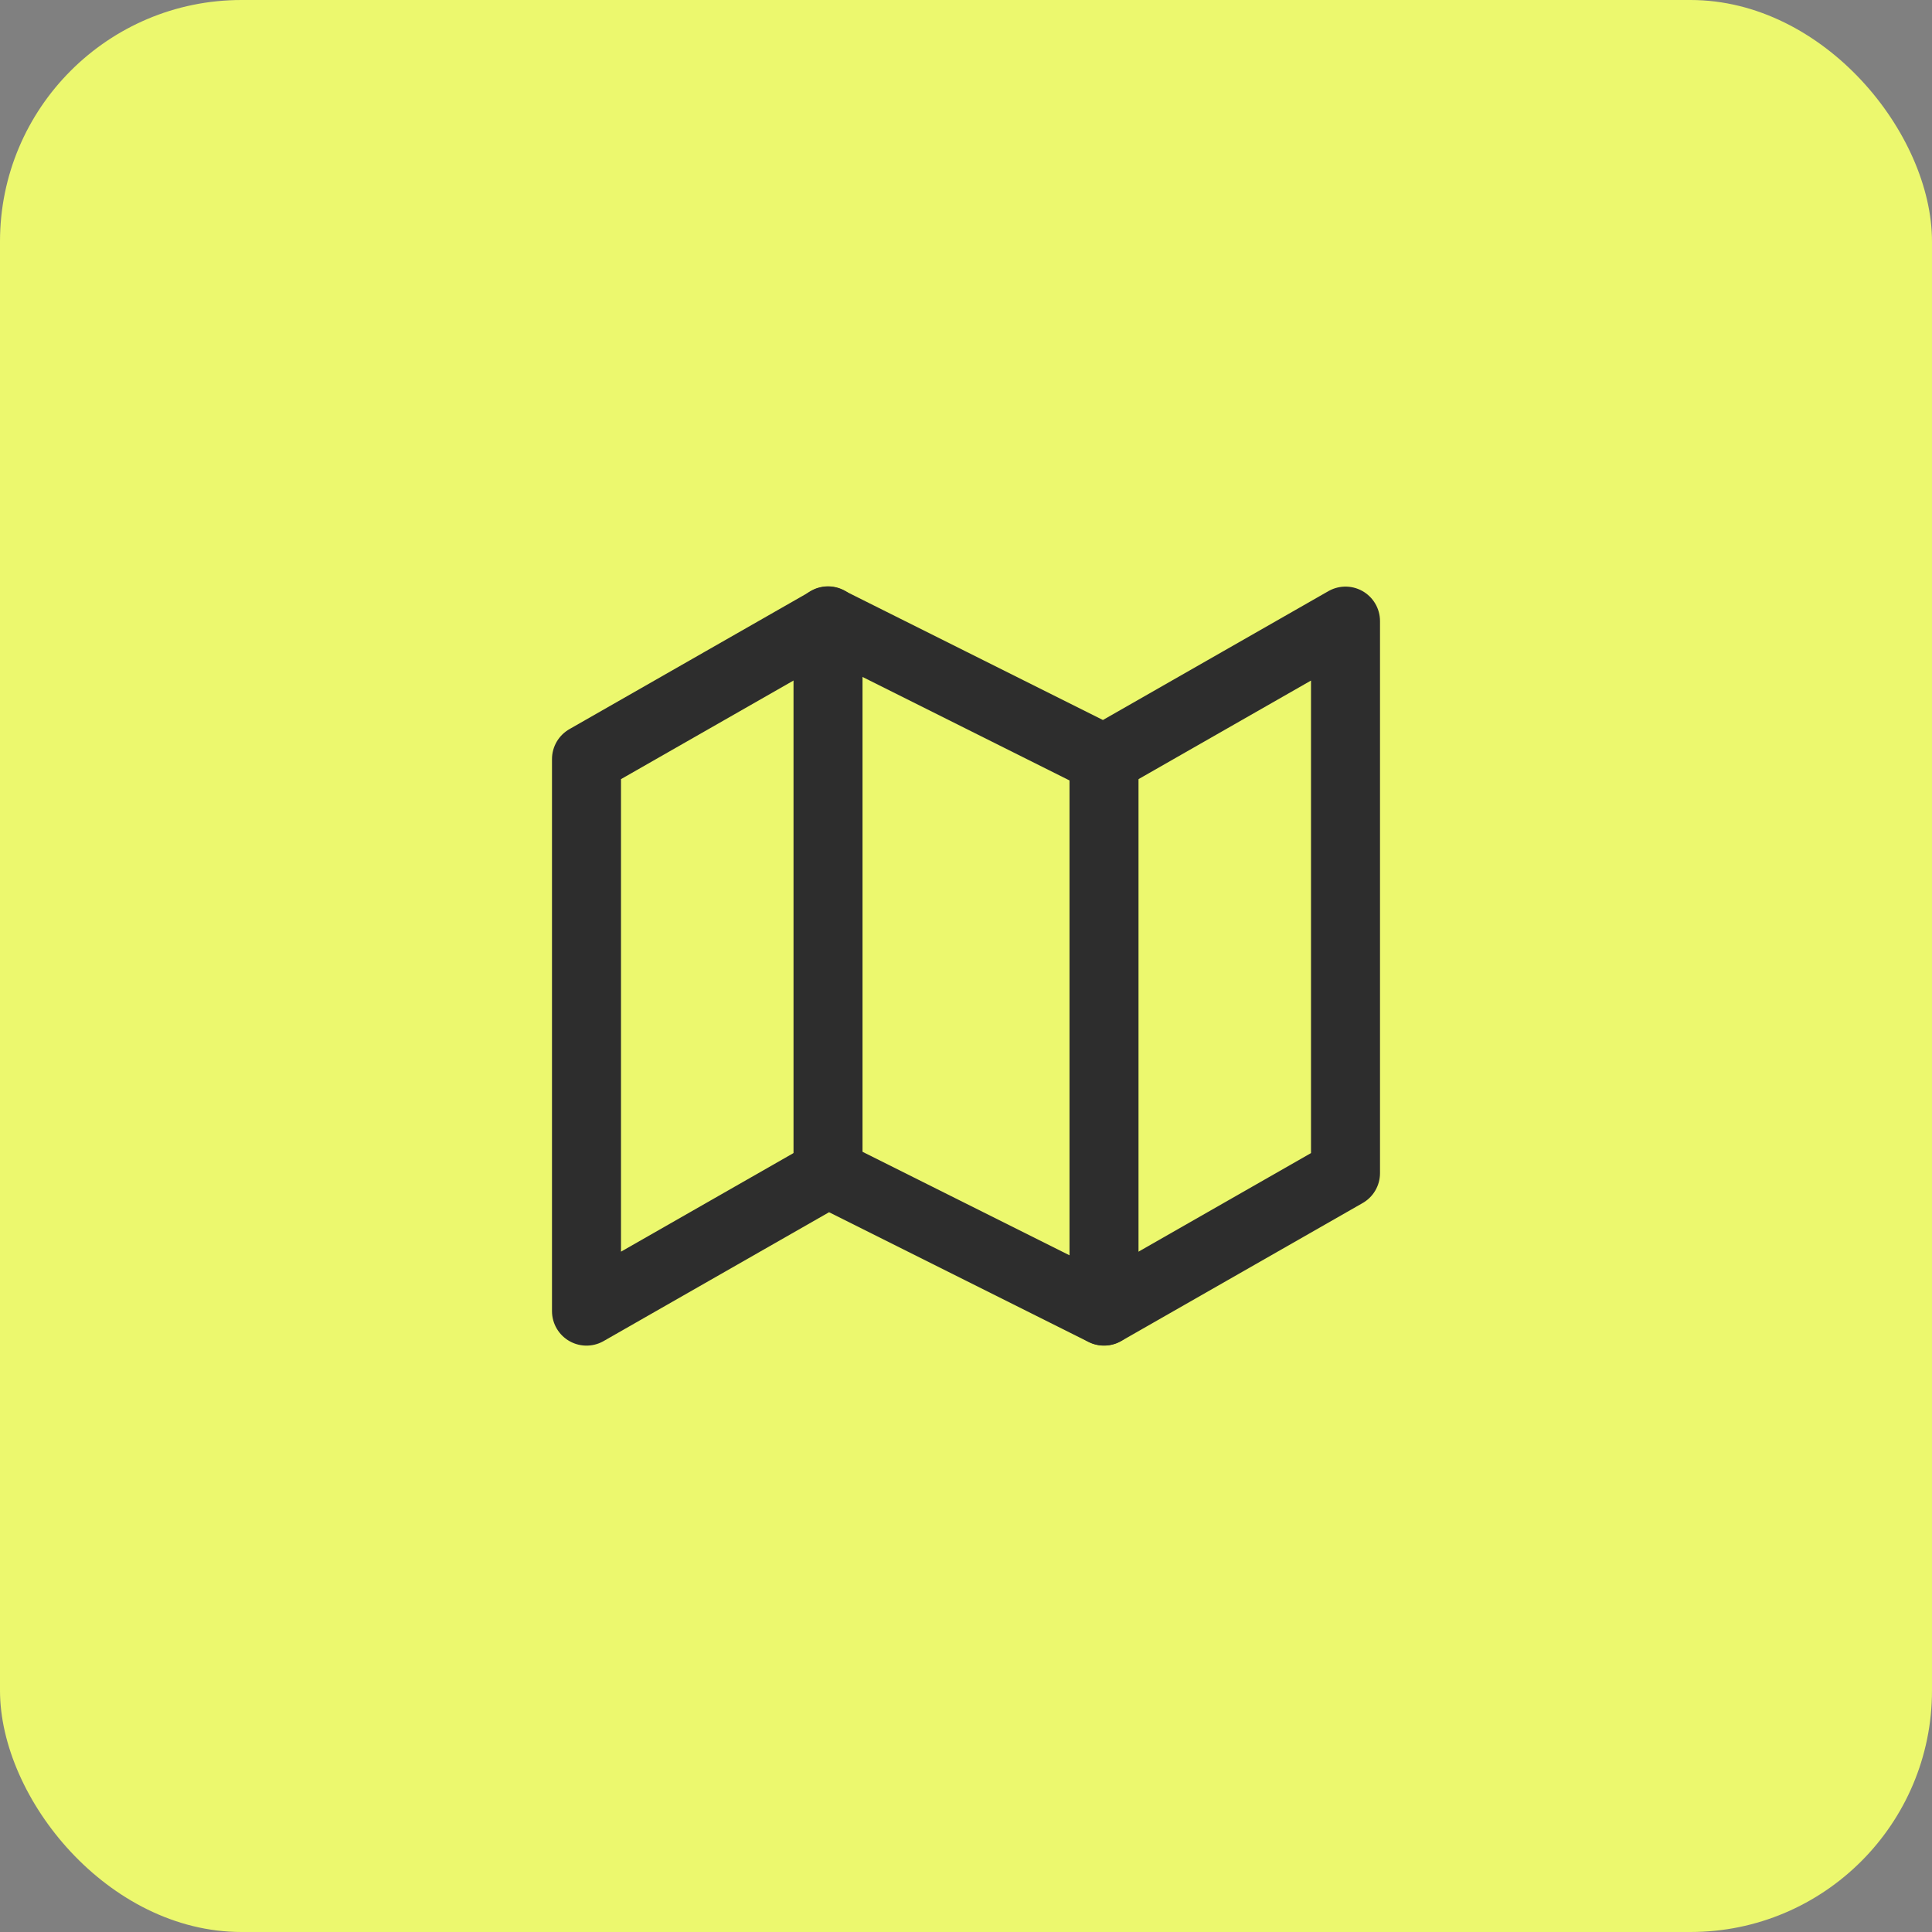 <?xml version="1.0" encoding="UTF-8"?> <svg xmlns="http://www.w3.org/2000/svg" viewBox="0 0 60 60" fill="none"><rect x="0" y="0" width="60" height="60" fill="#808080" stroke="none"/><rect width="60" height="60" rx="7.5" fill="#ECF86E"></rect><path d="M18.214 23.575V40.718L25.714 36.432L34.286 40.718L41.786 36.432V19.289L34.286 23.575L25.714 19.289L18.214 23.575Z" stroke="#2D2D2D" stroke-width="2.143" stroke-linecap="round" stroke-linejoin="round"></path><path d="M25.715 19.281V36.424" stroke="#2D2D2D" stroke-width="2.143" stroke-linecap="round" stroke-linejoin="round"></path><path d="M34.286 23.57V40.713" stroke="#2D2D2D" stroke-width="2.143" stroke-linecap="round" stroke-linejoin="round"></path></svg> 